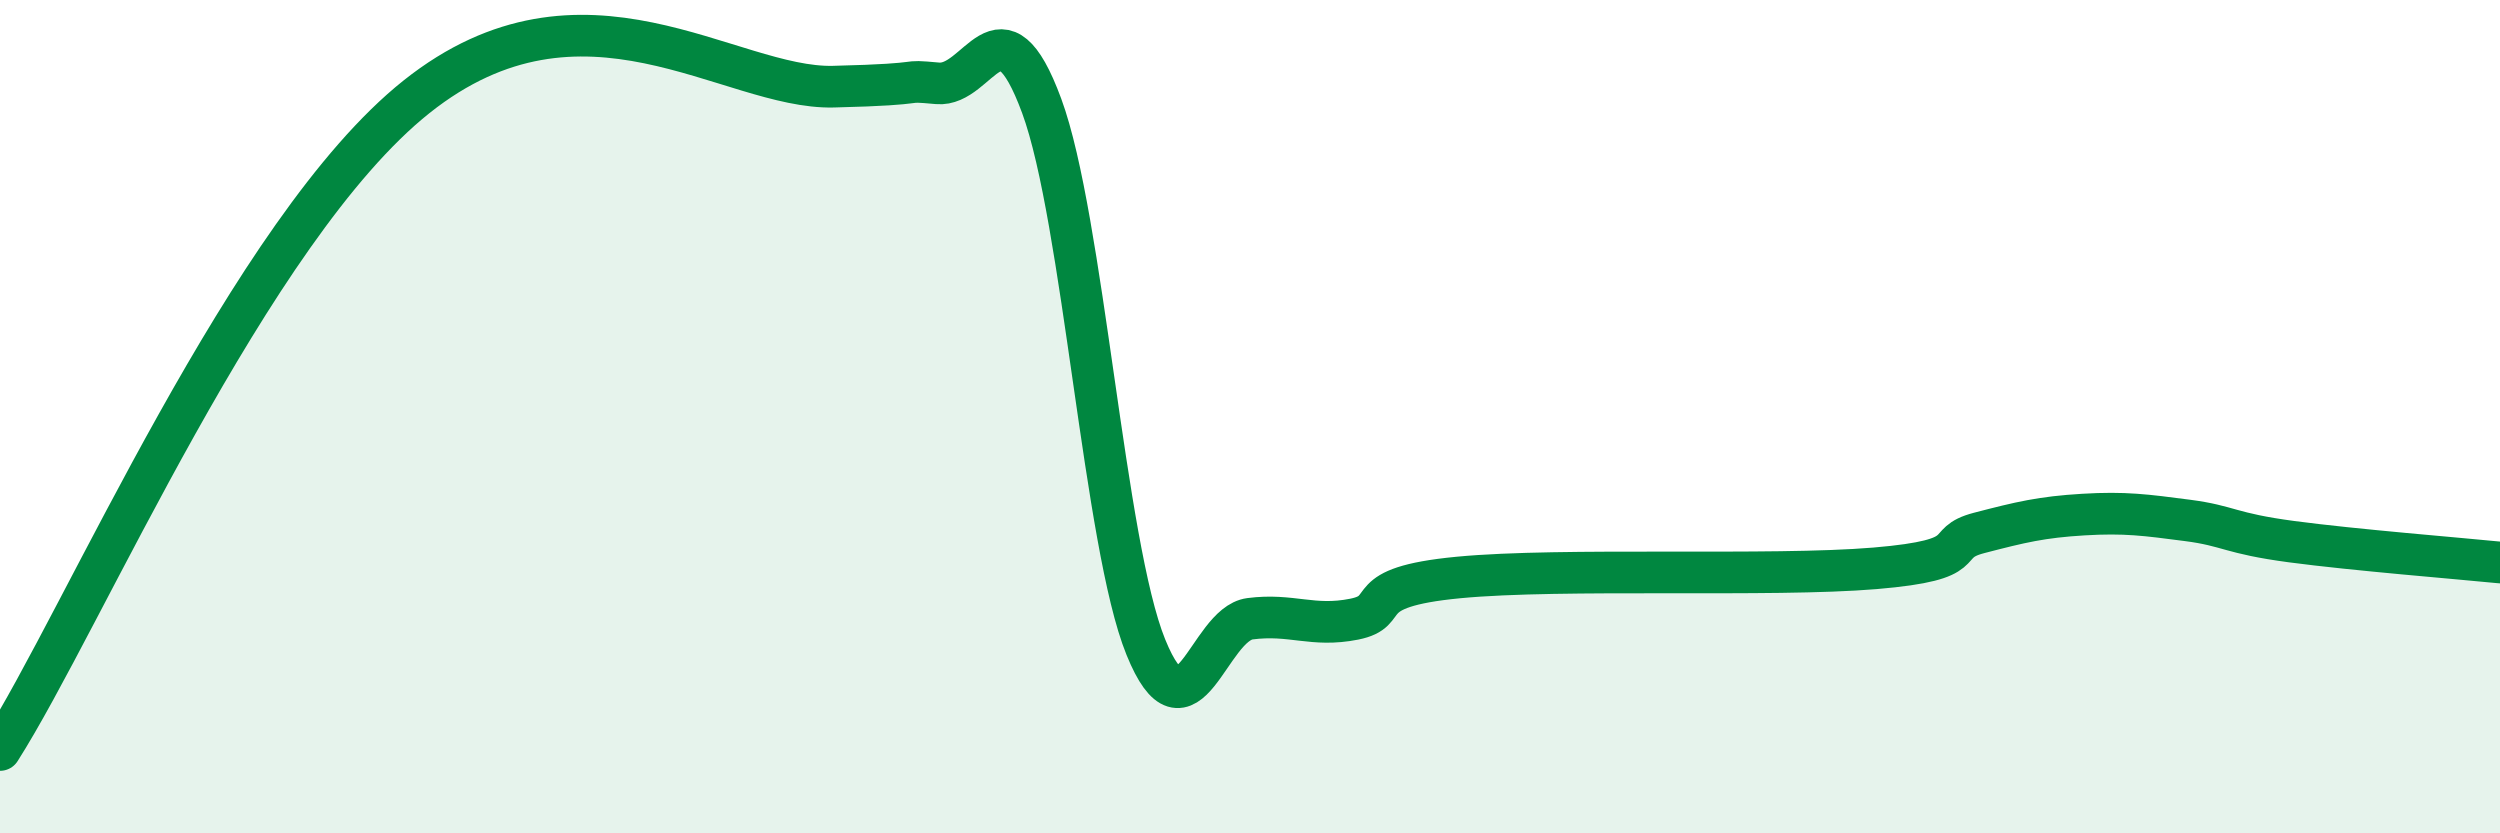 
    <svg width="60" height="20" viewBox="0 0 60 20" xmlns="http://www.w3.org/2000/svg">
      <path
        d="M 0,18 C 2,14.86 6,5.5 10,2.32 C 14,-0.86 17.5,2.14 20,2.08 C 22.5,2.02 21.5,1.91 22.5,2 C 23.5,2.09 24,-0.17 25,2.54 C 26,5.25 26.5,13.07 27.5,15.53 C 28.5,17.99 29,14.98 30,14.85 C 31,14.72 31.5,15.06 32.5,14.86 C 33.5,14.66 32.5,14.1 35,13.86 C 37.5,13.62 42.5,13.85 45,13.64 C 47.5,13.43 46.5,13.05 47.5,12.79 C 48.5,12.53 49,12.41 50,12.35 C 51,12.29 51.5,12.36 52.5,12.49 C 53.5,12.62 53.5,12.8 55,13 C 56.5,13.2 59,13.4 60,13.5L60 20L0 20Z"
        fill="#008740"
        opacity="0.1"
        stroke-linecap="round"
        stroke-linejoin="round"
      />
      <path
        d="M 0,18 C 2,14.86 6,5.5 10,2.32 C 14,-0.86 17.5,2.14 20,2.08 C 22.5,2.02 21.5,1.91 22.5,2 C 23.5,2.09 24,-0.17 25,2.54 C 26,5.25 26.5,13.07 27.5,15.53 C 28.5,17.99 29,14.98 30,14.85 C 31,14.72 31.5,15.06 32.5,14.86 C 33.5,14.66 32.5,14.1 35,13.86 C 37.5,13.62 42.5,13.85 45,13.64 C 47.5,13.43 46.5,13.05 47.5,12.79 C 48.5,12.53 49,12.41 50,12.35 C 51,12.29 51.5,12.36 52.5,12.49 C 53.5,12.62 53.5,12.8 55,13 C 56.5,13.2 59,13.4 60,13.5"
        stroke="#008740"
        stroke-width="1"
        fill="none"
        stroke-linecap="round"
        stroke-linejoin="round"
      />
    </svg>
  